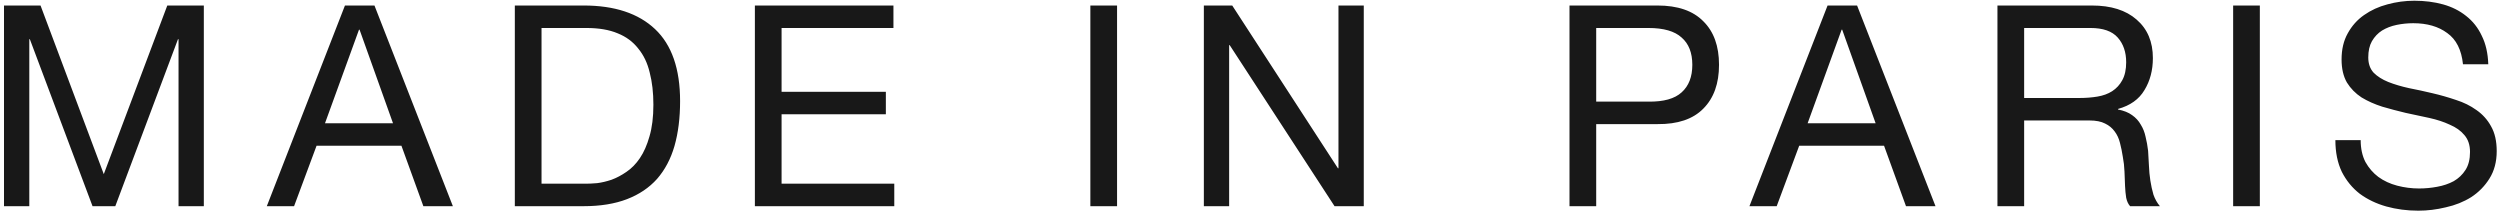 <?xml version="1.0" encoding="UTF-8"?> <svg xmlns="http://www.w3.org/2000/svg" width="250" height="22" viewBox="0 0 250 22" fill="none"> <path d="M0.4 0.551H4.054L10.378 17.414L16.729 0.551H20.383V20.618H17.854V3.923H17.797L11.53 20.618H9.253L2.986 3.923H2.93V20.618H0.4V0.551ZM32.499 12.327H39.301L35.956 2.968H35.9L32.499 12.327ZM34.495 0.551H37.446L45.287 20.618H42.336L40.144 14.575H31.656L29.408 20.618H26.681L34.495 0.551ZM54.153 18.37H58.594C58.893 18.37 59.268 18.351 59.718 18.314C60.167 18.257 60.645 18.145 61.151 17.976C61.657 17.789 62.154 17.527 62.641 17.189C63.147 16.852 63.596 16.393 63.99 15.812C64.383 15.231 64.702 14.51 64.945 13.648C65.208 12.767 65.339 11.709 65.339 10.472C65.339 9.273 65.217 8.205 64.974 7.268C64.749 6.312 64.365 5.507 63.821 4.851C63.297 4.176 62.613 3.671 61.77 3.333C60.926 2.977 59.886 2.799 58.65 2.799H54.153V18.37ZM51.483 0.551H58.369C61.46 0.551 63.84 1.338 65.507 2.912C67.175 4.486 68.009 6.884 68.009 10.107C68.009 11.793 67.822 13.292 67.447 14.604C67.072 15.896 66.491 16.992 65.704 17.892C64.917 18.773 63.915 19.447 62.697 19.916C61.479 20.384 60.036 20.618 58.369 20.618H51.483V0.551ZM75.488 0.551H89.344V2.799H78.158V9.179H88.585V11.428H78.158V18.37H89.428V20.618H75.488V0.551ZM109.036 0.551H111.706V20.618H109.036V0.551ZM120.385 0.551H123.223L133.791 16.824H133.847V0.551H136.377V20.618H133.454L122.97 4.514H122.914V20.618H120.385V0.551ZM159.62 10.163H164.848C166.365 10.182 167.471 9.872 168.164 9.235C168.876 8.598 169.232 7.68 169.232 6.481C169.232 5.282 168.876 4.373 168.164 3.755C167.471 3.118 166.365 2.799 164.848 2.799H159.62V10.163ZM156.95 0.551H165.747C167.771 0.551 169.298 1.075 170.328 2.125C171.378 3.155 171.902 4.607 171.902 6.481C171.902 8.355 171.378 9.816 170.328 10.866C169.298 11.915 167.771 12.43 165.747 12.411H159.62V20.618H156.95V0.551ZM180.762 12.327H187.563L184.219 2.968H184.162L180.762 12.327ZM182.757 0.551H185.708L193.55 20.618H190.599L188.406 14.575H179.919L177.67 20.618H174.944L182.757 0.551ZM199.745 0.551H209.189C211.1 0.551 212.589 1.019 213.657 1.956C214.744 2.893 215.288 4.176 215.288 5.807C215.288 7.024 215.007 8.092 214.444 9.011C213.901 9.929 213.02 10.556 211.803 10.894V10.95C212.383 11.062 212.852 11.25 213.208 11.512C213.583 11.774 213.873 12.093 214.079 12.467C214.304 12.824 214.463 13.226 214.557 13.676C214.669 14.126 214.754 14.594 214.81 15.081C214.847 15.569 214.875 16.065 214.894 16.571C214.913 17.077 214.96 17.573 215.035 18.061C215.11 18.548 215.213 19.016 215.344 19.466C215.494 19.897 215.709 20.281 215.99 20.618H213.011C212.824 20.412 212.693 20.131 212.618 19.775C212.561 19.419 212.524 19.026 212.505 18.595C212.486 18.145 212.468 17.667 212.449 17.161C212.43 16.655 212.374 16.159 212.28 15.672C212.205 15.184 212.112 14.725 211.999 14.294C211.887 13.845 211.709 13.461 211.465 13.142C211.222 12.805 210.903 12.543 210.51 12.355C210.116 12.149 209.592 12.046 208.936 12.046H202.415V20.618H199.745V0.551ZM207.98 9.798C208.598 9.798 209.189 9.751 209.751 9.657C210.313 9.563 210.8 9.385 211.212 9.123C211.643 8.842 211.981 8.477 212.224 8.027C212.486 7.558 212.618 6.959 212.618 6.228C212.618 5.216 212.337 4.392 211.774 3.755C211.212 3.118 210.304 2.799 209.048 2.799H202.415V9.798H207.98ZM223.314 0.551H225.984V20.618H223.314V0.551ZM246.298 6.425C246.148 4.982 245.624 3.942 244.724 3.305C243.844 2.649 242.71 2.321 241.323 2.321C240.761 2.321 240.209 2.378 239.665 2.49C239.122 2.602 238.635 2.79 238.204 3.052C237.792 3.314 237.454 3.671 237.192 4.12C236.948 4.551 236.827 5.095 236.827 5.75C236.827 6.369 237.005 6.875 237.361 7.268C237.735 7.643 238.222 7.952 238.822 8.195C239.44 8.439 240.134 8.645 240.902 8.814C241.67 8.964 242.448 9.132 243.235 9.32C244.04 9.507 244.827 9.732 245.596 9.994C246.364 10.238 247.048 10.575 247.647 11.006C248.266 11.437 248.753 11.98 249.109 12.636C249.483 13.292 249.671 14.116 249.671 15.11C249.671 16.177 249.427 17.096 248.94 17.864C248.472 18.613 247.863 19.232 247.113 19.719C246.364 20.187 245.521 20.524 244.584 20.731C243.666 20.955 242.747 21.068 241.829 21.068C240.705 21.068 239.637 20.927 238.625 20.646C237.632 20.365 236.752 19.944 235.983 19.381C235.234 18.801 234.634 18.07 234.185 17.189C233.754 16.29 233.538 15.231 233.538 14.013H236.068C236.068 14.857 236.227 15.587 236.546 16.206C236.883 16.805 237.314 17.302 237.838 17.695C238.382 18.089 239.009 18.379 239.721 18.567C240.433 18.754 241.164 18.848 241.914 18.848C242.513 18.848 243.113 18.791 243.712 18.679C244.331 18.567 244.884 18.379 245.371 18.117C245.858 17.836 246.251 17.461 246.551 16.992C246.851 16.524 247.001 15.925 247.001 15.194C247.001 14.501 246.813 13.938 246.439 13.508C246.083 13.076 245.596 12.73 244.977 12.467C244.378 12.187 243.694 11.962 242.925 11.793C242.157 11.624 241.37 11.456 240.565 11.287C239.778 11.1 239 10.894 238.232 10.669C237.464 10.425 236.77 10.116 236.152 9.741C235.552 9.348 235.065 8.851 234.691 8.252C234.335 7.633 234.157 6.865 234.157 5.947C234.157 4.935 234.363 4.064 234.775 3.333C235.187 2.584 235.73 1.975 236.405 1.506C237.098 1.019 237.876 0.663 238.738 0.438C239.618 0.195 240.518 0.073 241.436 0.073C242.466 0.073 243.422 0.195 244.303 0.438C245.183 0.682 245.952 1.066 246.607 1.591C247.282 2.115 247.806 2.78 248.181 3.586C248.575 4.373 248.79 5.319 248.828 6.425H246.298Z" fill="#181818"></path> </svg> 
